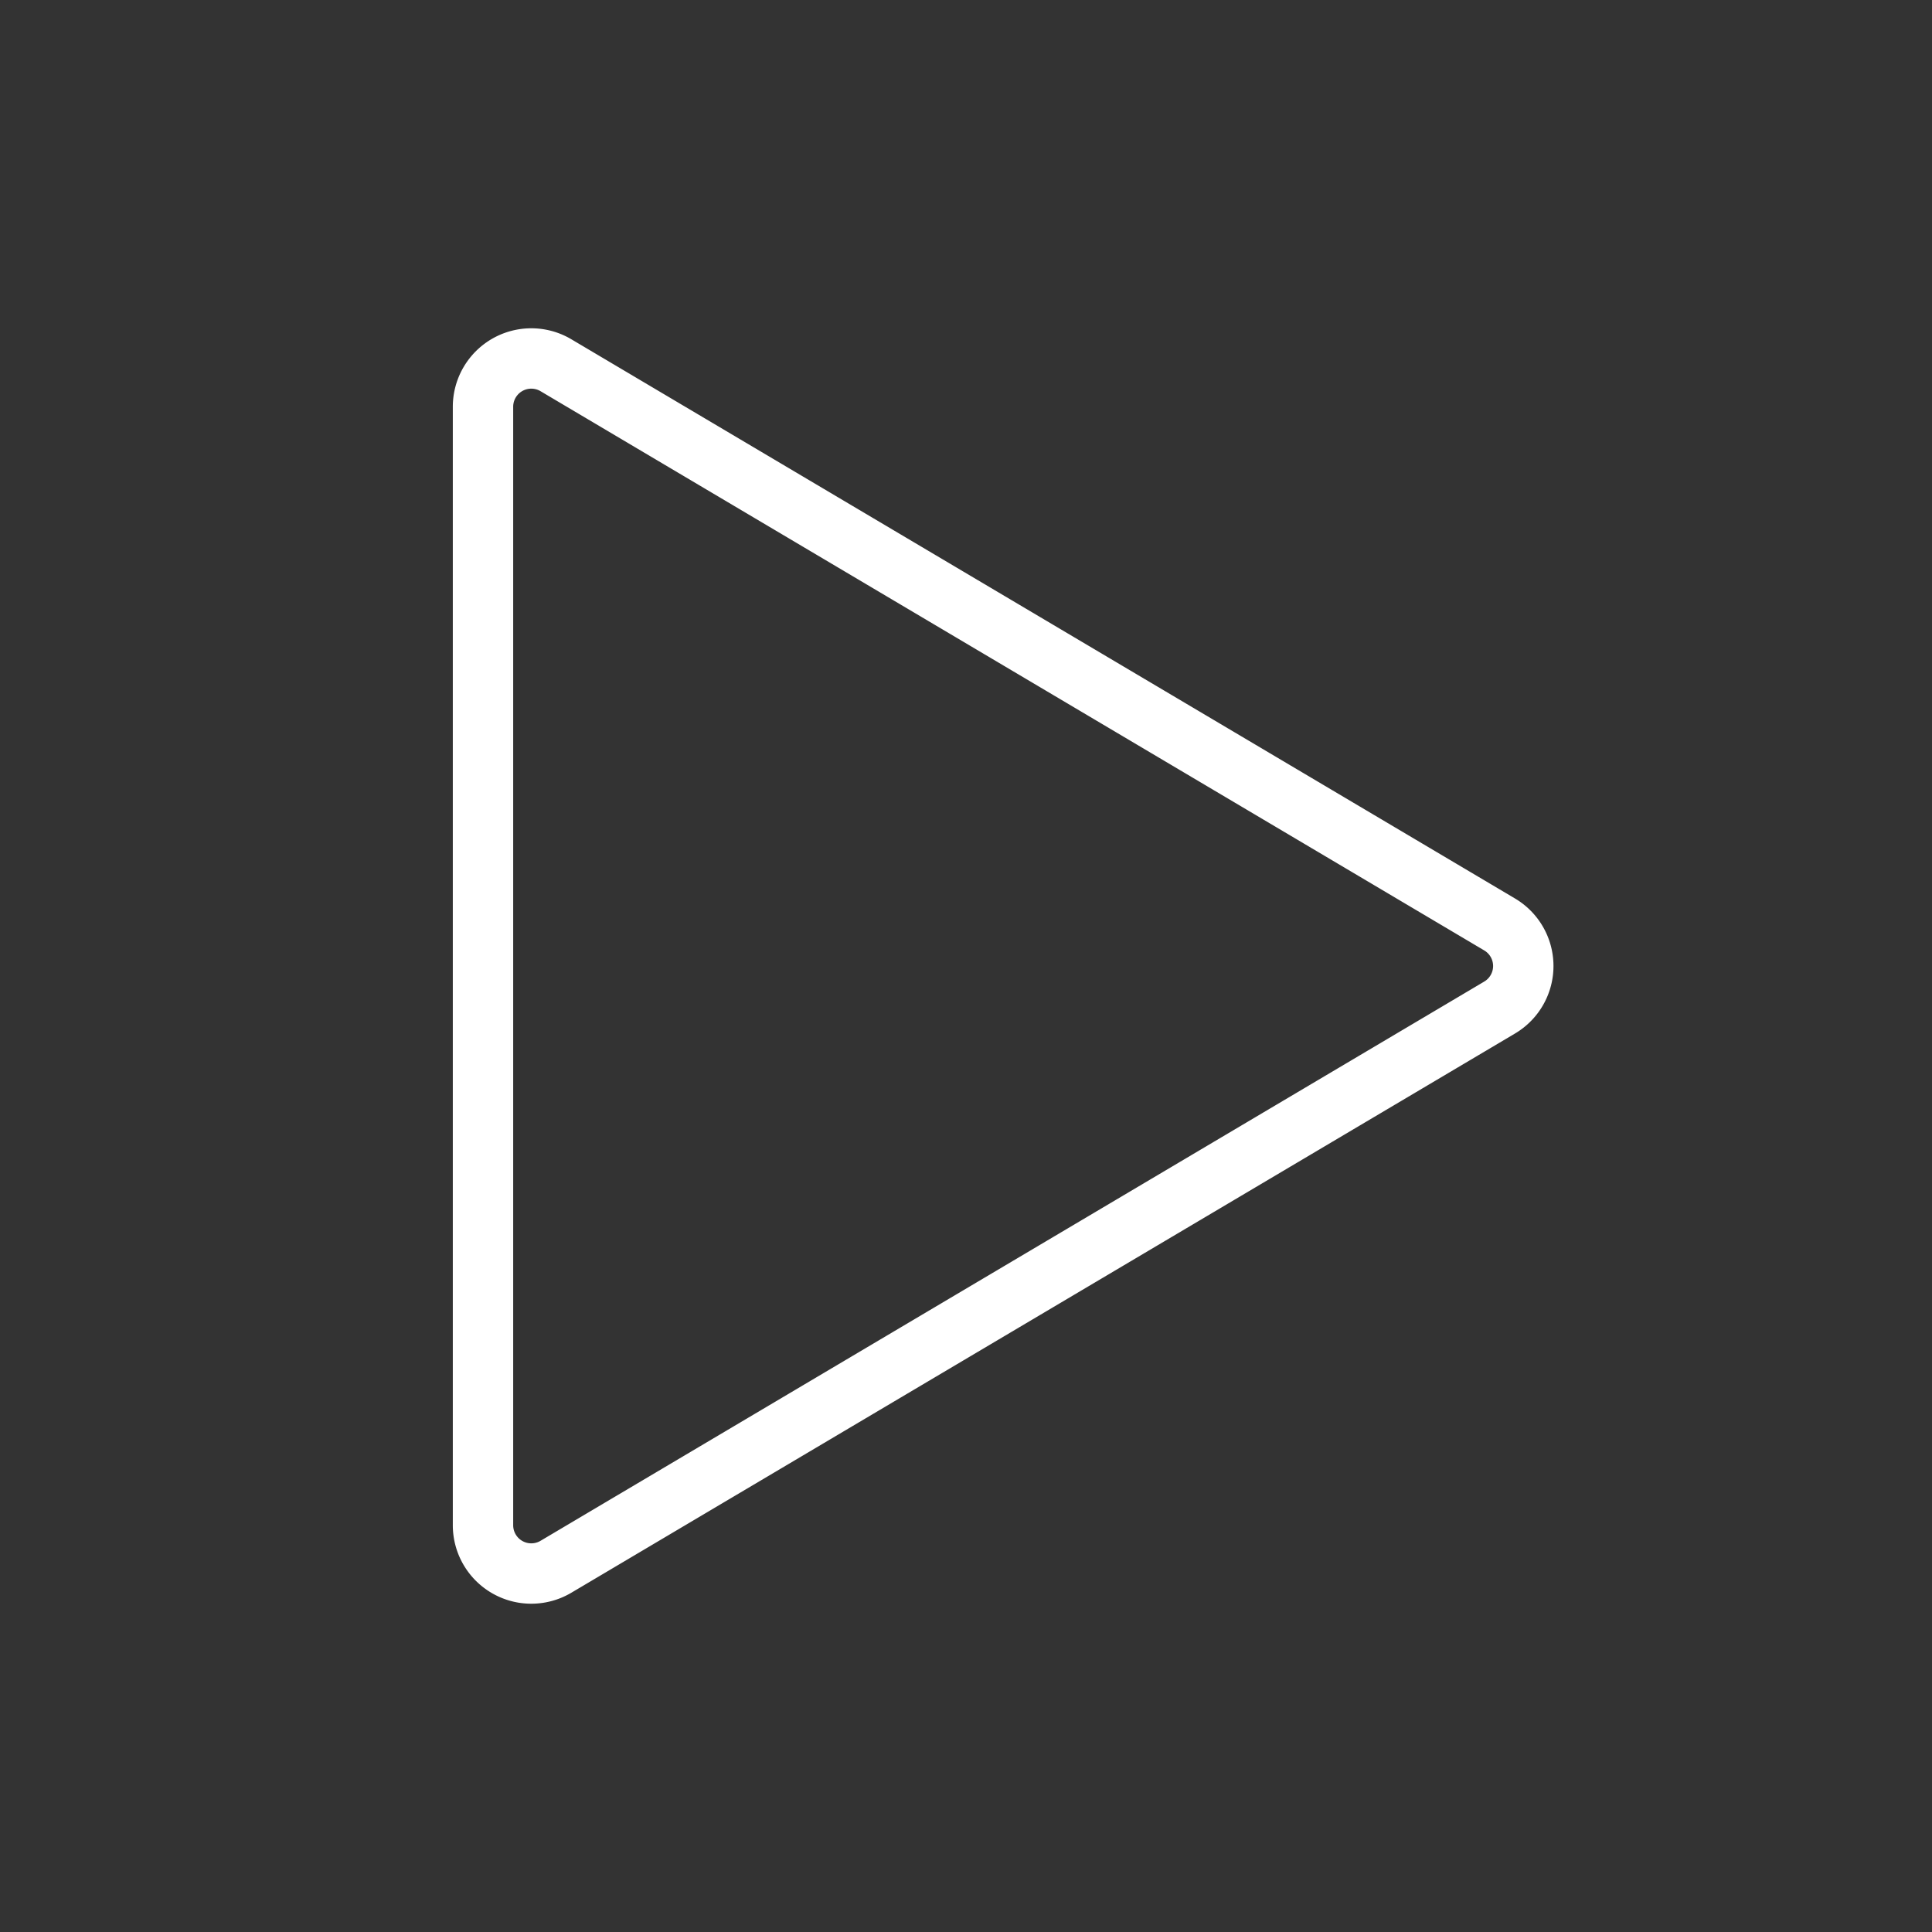<svg xmlns="http://www.w3.org/2000/svg" width="48" height="48" fill="none"><rect width="100%" height="100%" fill="#333333" stroke="none"/><path stroke="#fff" stroke-linecap="round" stroke-linejoin="round" stroke-width="1.5" d="M13.812 9.074A1.2 1.2 0 0 0 12 10.106v27.788a1.2 1.2 0 0 0 1.812 1.032l23.446-13.894a1.2 1.2 0 0 0 0-2.064L13.812 9.074z"/></svg>